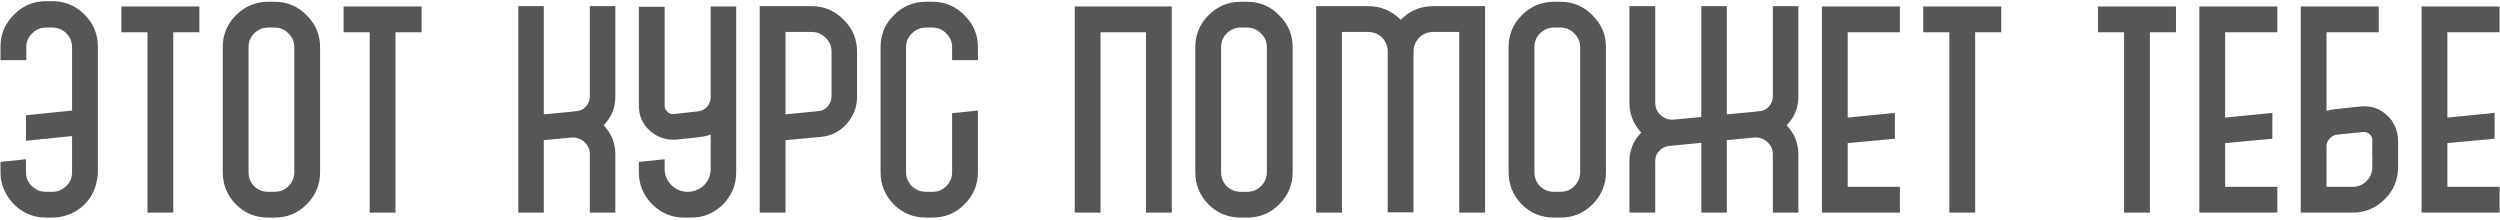 <?xml version="1.0" encoding="UTF-8"?> <svg xmlns="http://www.w3.org/2000/svg" width="341" height="30" viewBox="0 0 341 30" fill="none"><path d="M7.149 0.16C8.855 0.16 10.322 0.773 11.549 2C12.749 3.2 13.349 4.653 13.349 6.36V23.48C13.349 24.067 13.229 24.747 12.989 25.52C12.455 27.093 11.429 28.267 9.909 29.04C9.002 29.467 8.082 29.68 7.149 29.68H6.229C5.269 29.68 4.362 29.467 3.509 29.04C2.469 28.507 1.642 27.747 1.029 26.76C0.389 25.773 0.069 24.68 0.069 23.48V22.08L3.549 21.72V23.48C3.549 24.333 3.869 25.013 4.509 25.52C5.015 25.947 5.589 26.16 6.229 26.16H7.149C7.815 26.16 8.389 25.947 8.869 25.52C9.509 25.013 9.829 24.333 9.829 23.48V18.56L3.549 19.2V15.72L9.829 15.08V6.44C9.829 5.693 9.575 5.067 9.069 4.56C8.535 4.027 7.895 3.76 7.149 3.76H6.269C5.522 3.76 4.895 4.027 4.389 4.56C3.855 5.067 3.589 5.693 3.589 6.44V8.2H0.069V6.36C0.069 4.653 0.682 3.2 1.909 2C3.109 0.773 4.562 0.16 6.269 0.16H7.149ZM23.633 4.4V29H20.113V4.4H16.553V0.88H27.193V4.4H23.633ZM37.461 29.68H36.581C34.848 29.68 33.381 29.08 32.181 27.88C30.981 26.653 30.381 25.187 30.381 23.48V6.44C30.381 4.733 30.981 3.28 32.181 2.08C33.408 0.853 34.875 0.24 36.581 0.24H37.461C39.168 0.24 40.621 0.853 41.821 2.08C43.048 3.28 43.661 4.733 43.661 6.44V23.48C43.661 25.187 43.048 26.653 41.821 27.88C40.621 29.08 39.168 29.68 37.461 29.68ZM33.901 6.44V23.48C33.901 24.227 34.155 24.867 34.661 25.4C35.195 25.907 35.835 26.16 36.581 26.16H37.461C38.208 26.16 38.835 25.907 39.341 25.4C39.875 24.867 40.141 24.227 40.141 23.48V6.44C40.141 5.693 39.875 5.067 39.341 4.56C38.835 4.027 38.208 3.76 37.461 3.76H36.581C35.835 3.76 35.195 4.027 34.661 4.56C34.155 5.067 33.901 5.693 33.901 6.44ZM53.946 4.4V29H50.426V4.4H46.866V0.88H57.506V4.4H53.946ZM80.454 13.2V0.84H83.934V13.2C83.934 14.72 83.4 16.013 82.334 17.08C83.4 18.2 83.934 19.533 83.934 21.08V29H80.454V21.08C80.454 20.387 80.2 19.813 79.694 19.36C79.187 18.907 78.587 18.707 77.894 18.76L74.174 19.12V29H70.694V0.84H74.174V15.6L77.534 15.28H77.574L78.614 15.16C79.12 15.133 79.547 14.933 79.894 14.56C80.267 14.16 80.454 13.707 80.454 13.2ZM96.939 0.88H100.419V23.48C100.419 25.187 99.819 26.653 98.619 27.88C97.419 29.08 95.966 29.68 94.259 29.68H93.339C91.632 29.68 90.179 29.08 88.979 27.88C87.752 26.653 87.139 25.187 87.139 23.48V22.08H87.179L90.659 21.72V23.04C90.659 23.867 90.952 24.587 91.539 25.2C92.099 25.787 92.792 26.107 93.619 26.16H93.979C94.806 26.107 95.512 25.787 96.099 25.2C96.659 24.587 96.939 23.867 96.939 23.04V18.36C96.406 18.547 95.912 18.653 95.459 18.68L94.939 18.76L92.259 19.04C91.219 19.12 90.246 18.893 89.339 18.36C89.179 18.253 88.966 18.093 88.699 17.88C87.659 16.973 87.139 15.827 87.139 14.44V0.92H90.659V14.44C90.659 14.76 90.792 15.027 91.059 15.24C91.246 15.48 91.526 15.587 91.899 15.56L95.099 15.2C95.606 15.173 96.046 14.973 96.419 14.6C96.766 14.2 96.939 13.733 96.939 13.2V0.88ZM111.943 18.68L107.143 19.12V29H103.623V0.84H110.703C112.41 0.84 113.863 1.453 115.063 2.68C116.29 3.88 116.903 5.333 116.903 7.04V13.2C116.903 14.613 116.423 15.853 115.463 16.92C114.53 17.96 113.357 18.547 111.943 18.68ZM110.703 4.36H107.143V15.6L111.583 15.16C112.09 15.133 112.517 14.933 112.863 14.56C113.21 14.16 113.397 13.707 113.423 13.2V7.04C113.423 6.293 113.157 5.667 112.623 5.16C112.09 4.627 111.45 4.36 110.703 4.36ZM127.188 29.68H126.308C124.574 29.68 123.108 29.08 121.908 27.88C120.708 26.653 120.108 25.187 120.108 23.48V6.44C120.108 4.733 120.708 3.28 121.908 2.08C123.134 0.853 124.601 0.24 126.308 0.24H127.188C128.894 0.24 130.348 0.853 131.548 2.08C132.774 3.28 133.388 4.733 133.388 6.44V8.2H129.868V6.44C129.868 5.693 129.601 5.067 129.068 4.56C128.561 4.027 127.934 3.76 127.188 3.76H126.308C125.561 3.76 124.921 4.027 124.388 4.56C123.854 5.067 123.588 5.693 123.588 6.44V23.48C123.588 24.227 123.854 24.867 124.388 25.4C124.921 25.907 125.561 26.16 126.308 26.16H127.188C127.934 26.16 128.561 25.907 129.068 25.4C129.601 24.867 129.868 24.227 129.868 23.48V15.44L133.388 15.08V23.48C133.388 25.187 132.774 26.653 131.548 27.88C130.348 29.08 128.894 29.68 127.188 29.68ZM146.592 0.88H159.832V29H156.312V4.4H150.112V29H146.592V0.88ZM170.118 29.68H169.238C167.504 29.68 166.038 29.08 164.838 27.88C163.638 26.653 163.038 25.187 163.038 23.48V6.44C163.038 4.733 163.638 3.28 164.838 2.08C166.064 0.853 167.531 0.24 169.238 0.24H170.118C171.824 0.24 173.278 0.853 174.478 2.08C175.704 3.28 176.318 4.733 176.318 6.44V23.48C176.318 25.187 175.704 26.653 174.478 27.88C173.278 29.08 171.824 29.68 170.118 29.68ZM166.558 6.44V23.48C166.558 24.227 166.811 24.867 167.317 25.4C167.851 25.907 168.491 26.16 169.238 26.16H170.118C170.864 26.16 171.491 25.907 171.997 25.4C172.531 24.867 172.798 24.227 172.798 23.48V6.44C172.798 5.693 172.531 5.067 171.997 4.56C171.491 4.027 170.864 3.76 170.118 3.76H169.238C168.491 3.76 167.851 4.027 167.317 4.56C166.811 5.067 166.558 5.693 166.558 6.44ZM195.482 0.84H202.562V29H199.042V4.36H195.482C194.735 4.36 194.109 4.613 193.602 5.12C193.069 5.653 192.802 6.293 192.802 7.04V28.96H189.282V7.04C189.282 6.293 189.029 5.653 188.522 5.12C187.989 4.613 187.349 4.36 186.602 4.36H183.042V29H179.522V0.84H186.602C188.309 0.84 189.775 1.44 191.002 2.64L191.042 2.72L191.122 2.64C192.322 1.44 193.775 0.84 195.482 0.84ZM212.852 29.68H211.972C210.239 29.68 208.772 29.08 207.572 27.88C206.372 26.653 205.772 25.187 205.772 23.48V6.44C205.772 4.733 206.372 3.28 207.572 2.08C208.799 0.853 210.265 0.24 211.972 0.24H212.852C214.559 0.24 216.012 0.853 217.212 2.08C218.439 3.28 219.052 4.733 219.052 6.44V23.48C219.052 25.187 218.439 26.653 217.212 27.88C216.012 29.08 214.559 29.68 212.852 29.68ZM209.292 6.44V23.48C209.292 24.227 209.545 24.867 210.052 25.4C210.585 25.907 211.225 26.16 211.972 26.16H212.852C213.599 26.16 214.225 25.907 214.732 25.4C215.265 24.867 215.532 24.227 215.532 23.48V6.44C215.532 5.693 215.265 5.067 214.732 4.56C214.225 4.027 213.599 3.76 212.852 3.76H211.972C211.225 3.76 210.585 4.027 210.052 4.56C209.545 5.067 209.292 5.693 209.292 6.44ZM245.296 0.84V13.2C245.296 14.72 244.763 16.013 243.696 17.08C244.763 18.2 245.296 19.533 245.296 21.08V29H241.816V21.08C241.816 20.387 241.563 19.813 241.056 19.36C240.55 18.907 239.95 18.707 239.256 18.76L235.536 19.12V29H232.056V19.48L227.576 19.92C227.07 20 226.643 20.227 226.296 20.6C225.95 20.973 225.776 21.427 225.776 21.96V29H222.256V21.96C222.256 20.493 222.79 19.2 223.856 18.08C222.79 16.907 222.256 15.56 222.256 14.04V0.84H225.776V14.04C225.776 14.707 226.03 15.267 226.536 15.72C227.016 16.147 227.576 16.347 228.216 16.32L232.056 15.96V0.84H235.536V15.6L238.936 15.28L239.976 15.16C240.483 15.133 240.91 14.933 241.256 14.56C241.63 14.16 241.816 13.707 241.816 13.2V0.84H245.296ZM259.146 25.48V29H248.506V0.88H259.146V4.4H252.026V16.04L258.466 15.4V18.92L252.026 19.52V25.48H259.146ZM269.414 4.4V29H265.894V4.4H262.334V0.88H272.974V4.4H269.414ZM293.243 4.4V29H289.723V4.4H286.163V0.88H296.803V4.4H293.243ZM310.631 25.48V29H299.991V0.88H310.631V4.4H303.511V16.04L309.951 15.4V18.92L303.511 19.52V25.48H310.631ZM317.339 25.48H320.899C321.645 25.48 322.285 25.213 322.819 24.68C323.192 24.307 323.432 23.853 323.539 23.32C323.565 23.16 323.579 22.987 323.579 22.8V21.08L323.539 20.68H323.579V18.96C323.499 18.64 323.379 18.427 323.219 18.32C322.979 18.08 322.685 17.973 322.339 18L318.859 18.36C318.432 18.387 318.072 18.56 317.779 18.88C317.565 19.12 317.419 19.4 317.339 19.72V25.48ZM327.059 18.52V18.92C327.085 18.947 327.099 19 327.099 19.08V22.8C327.099 24.507 326.499 25.96 325.299 27.16C324.072 28.387 322.605 29 320.899 29H313.819V0.88H324.459V4.4H317.339V15.12C317.739 15.013 318.152 14.933 318.579 14.88L321.979 14.52C323.365 14.387 324.552 14.773 325.539 15.68L325.739 15.88L325.859 16L325.939 16.08C325.992 16.133 326.019 16.173 326.019 16.2L326.139 16.32L326.219 16.4L326.339 16.64C326.392 16.693 326.419 16.733 326.419 16.76L326.459 16.84C326.512 16.893 326.539 16.933 326.539 16.96L326.579 17.04C326.605 17.067 326.619 17.107 326.619 17.16C326.645 17.187 326.699 17.28 326.779 17.44L326.819 17.52V17.64C326.845 17.64 326.859 17.653 326.859 17.68L326.899 17.84V17.88C326.925 17.933 326.939 18 326.939 18.08H326.979C326.979 18.187 326.992 18.253 327.019 18.28V18.48L327.059 18.52ZM340.943 25.48V29H330.303V0.88H340.943V4.4H333.823V16.04L340.263 15.4V18.92L333.823 19.52V25.48H340.943Z" fill="#2C2C2C" fill-opacity="0.8"></path></svg> 